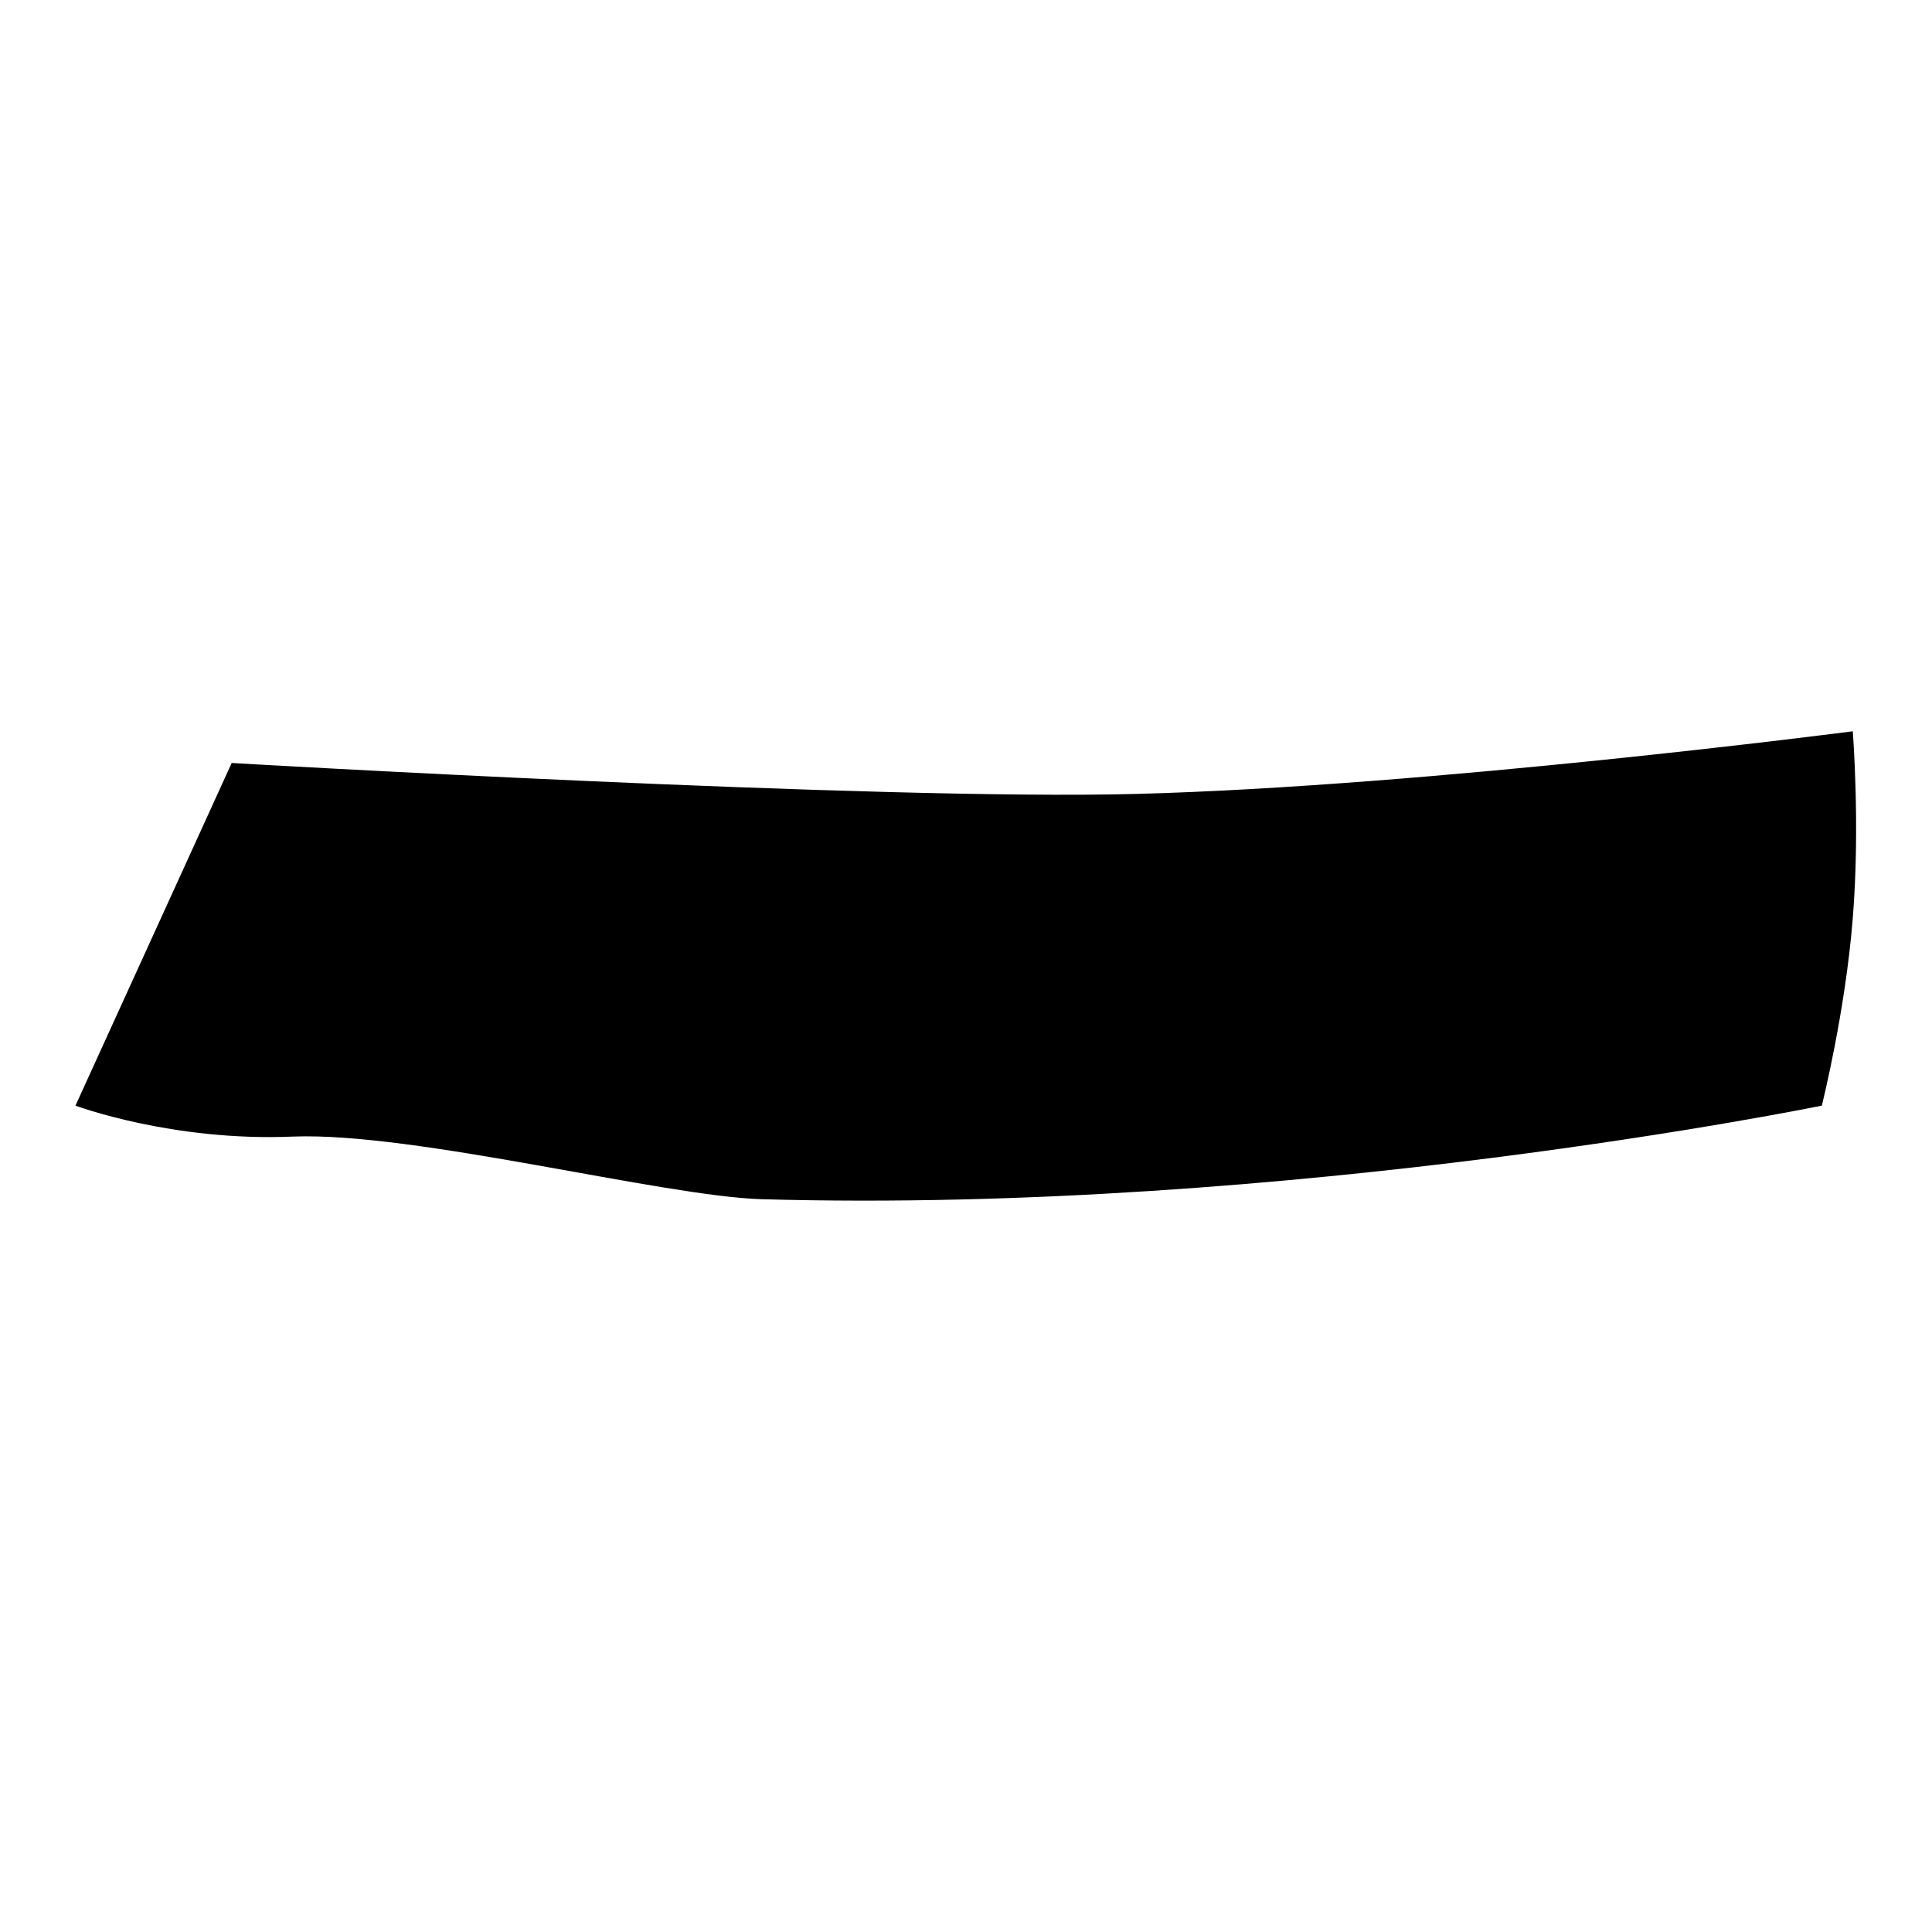 <?xml version="1.0" encoding="utf-8"?>
<!-- Svg Vector Icons : http://www.onlinewebfonts.com/icon -->
<!DOCTYPE svg PUBLIC "-//W3C//DTD SVG 1.1//EN" "http://www.w3.org/Graphics/SVG/1.1/DTD/svg11.dtd">
<svg version="1.1" xmlns="http://www.w3.org/2000/svg" xmlns:xlink="http://www.w3.org/1999/xlink" x="0px" y="0px" viewBox="0 0 256 256" enable-background="new 0 0 256 256" xml:space="preserve">
<g><g><path fill="#000000" d="M30.7,101.1c0,0,85.6,5,119.8,4.1c38.8-1,95-8.3,95-8.3s1,12.5,0,24.8c-1,12.5-4.1,24.8-4.1,24.8s-70.2,14.4-140.5,12.4c-13.1-0.4-45.9-8.9-62-8.3c-16.1,0.7-28.9-4.1-28.9-4.1L30.7,101.1z"/></g></g>
</svg>